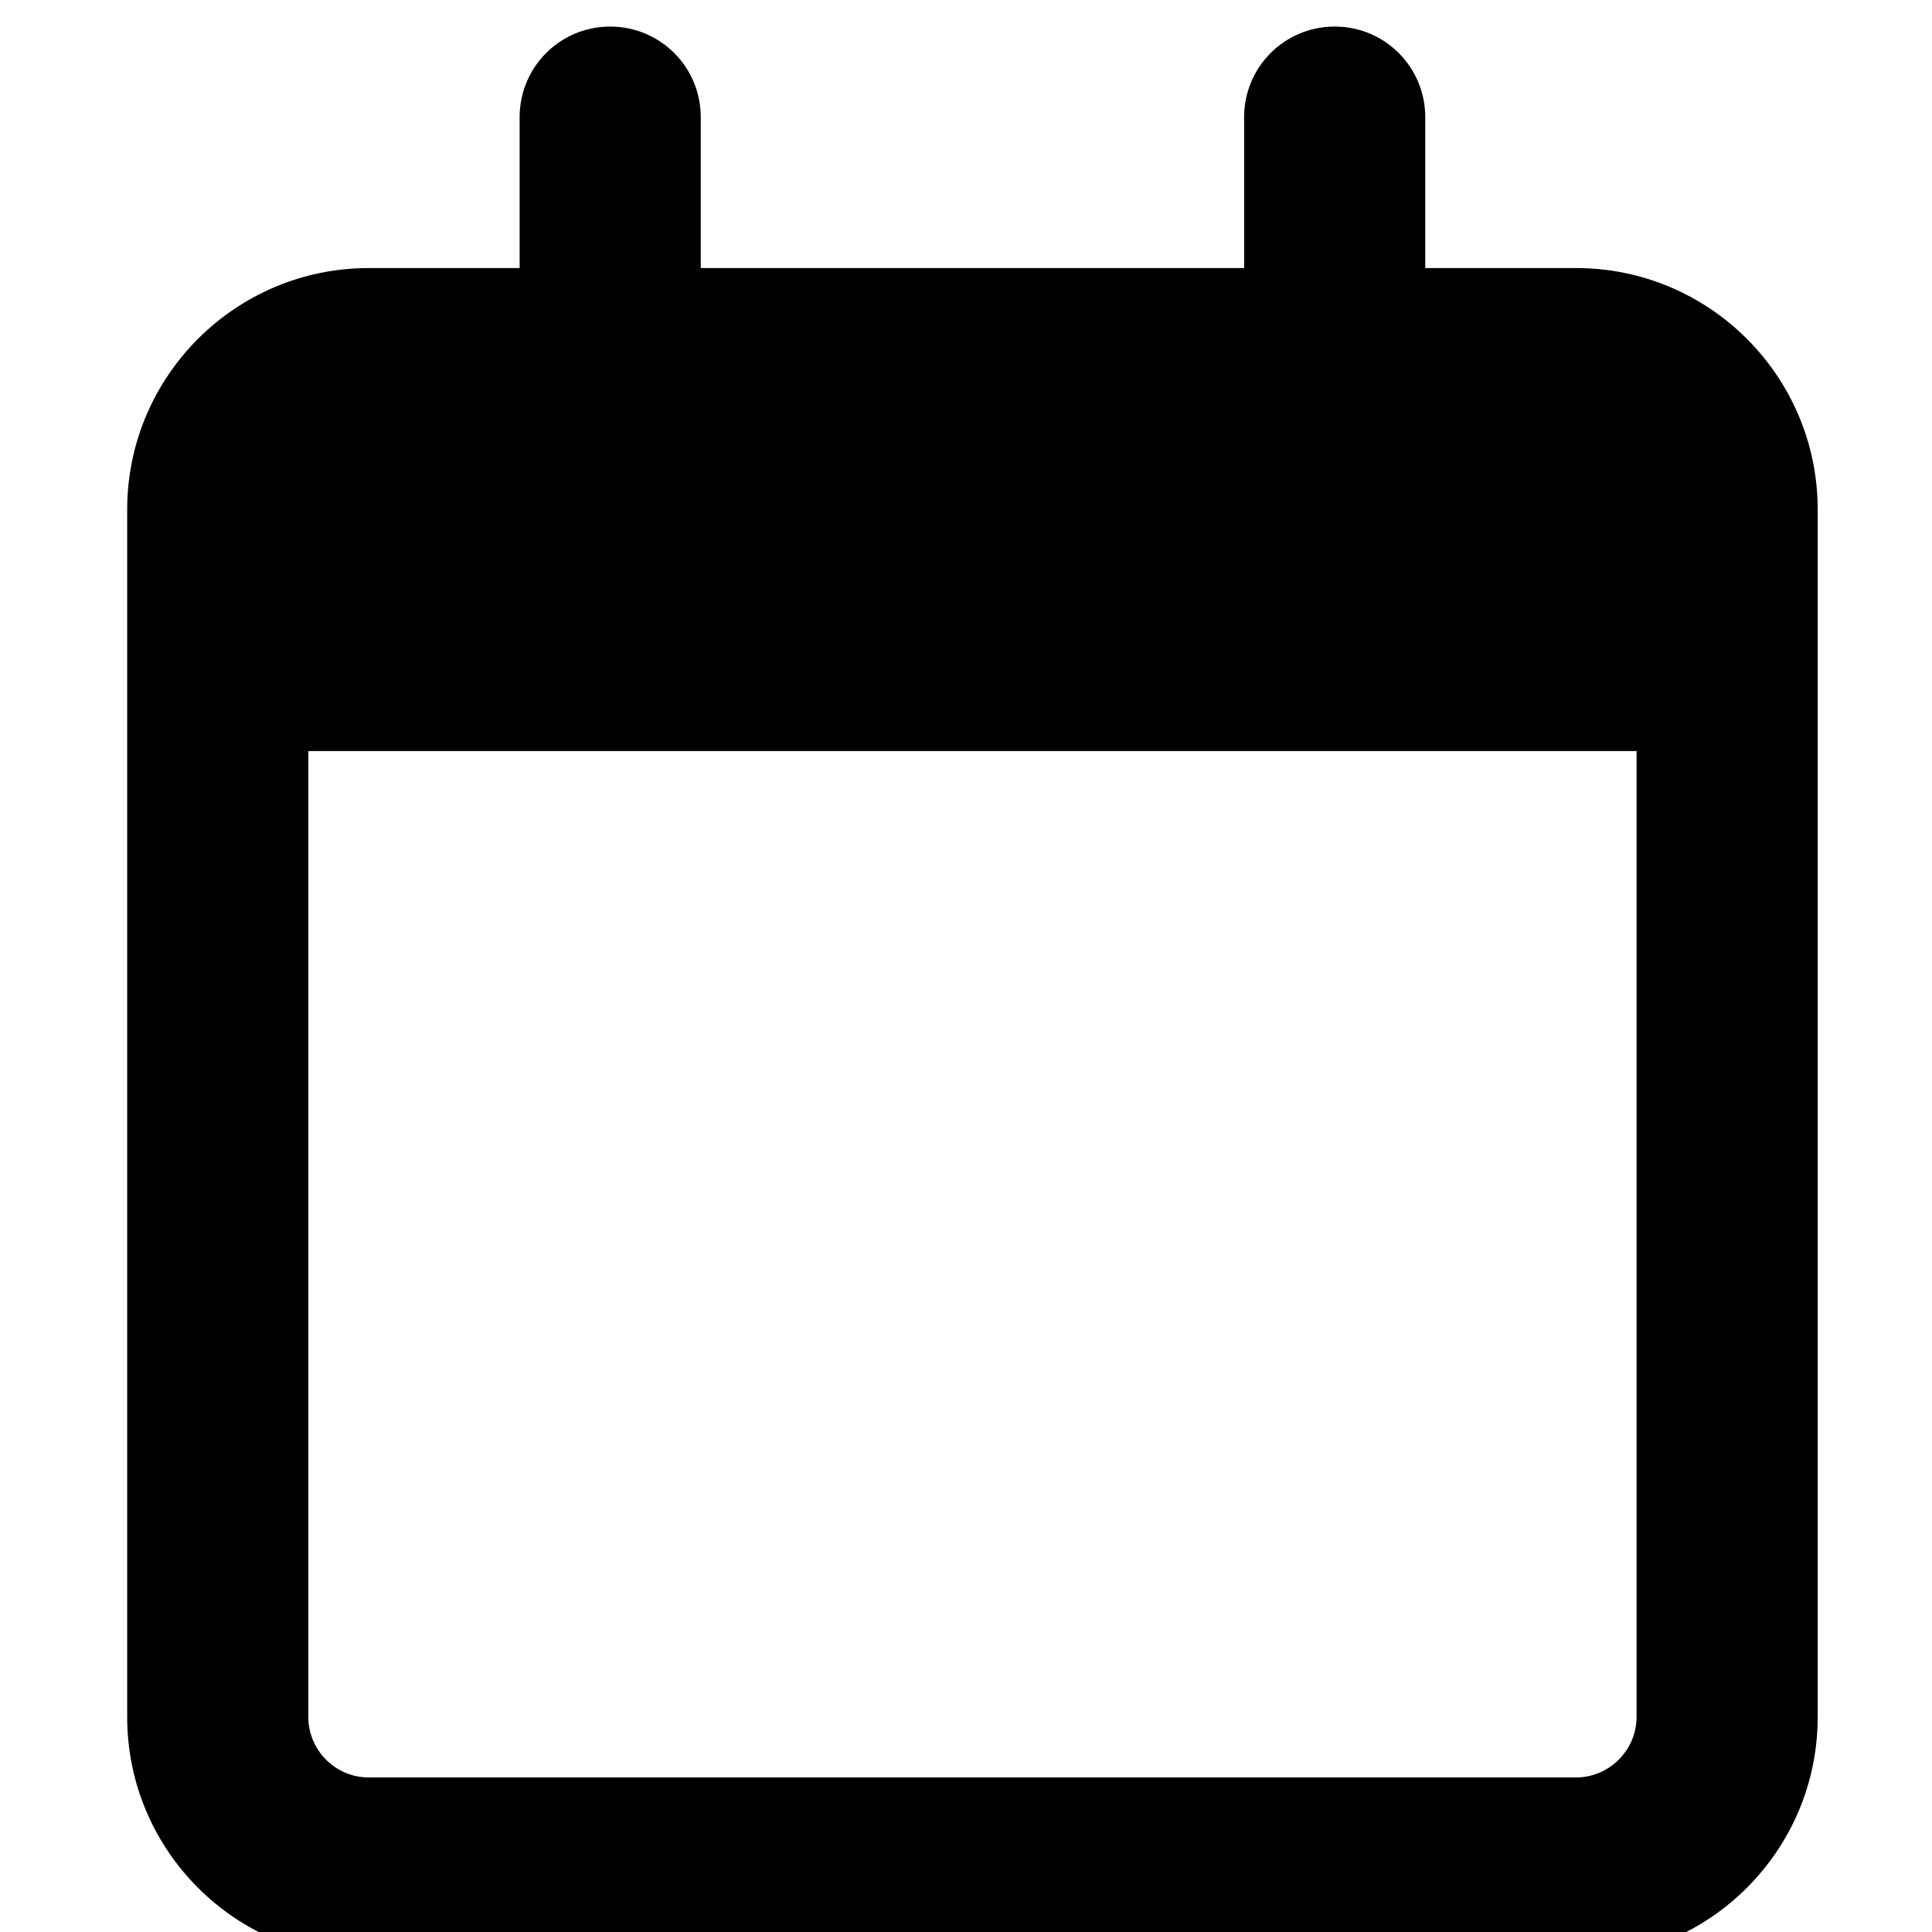 <?xml version="1.0" encoding="utf-8"?>
<svg id="Calque_1" xmlns="http://www.w3.org/2000/svg" viewBox="0 0 48 48">
    <path d="M17.41,6.66h13.5v-3.75c0-1.24,1-2.25,2.25-2.25s2.25,1.01,2.25,2.25v3.75h3.75c3.31,0,6,2.69,6,6v30c0,3.31-2.69,6-6,6H9.16c-3.31,0-6-2.69-6-6V12.66c0-3.31,2.69-6,6-6h3.75v-3.75c0-1.24,1-2.25,2.25-2.25s2.25,1.01,2.25,2.25v3.75ZM7.66,42.66c0,.82.67,1.5,1.5,1.5h30c.82,0,1.5-.68,1.5-1.5v-24H7.66v24Z" />
</svg>
